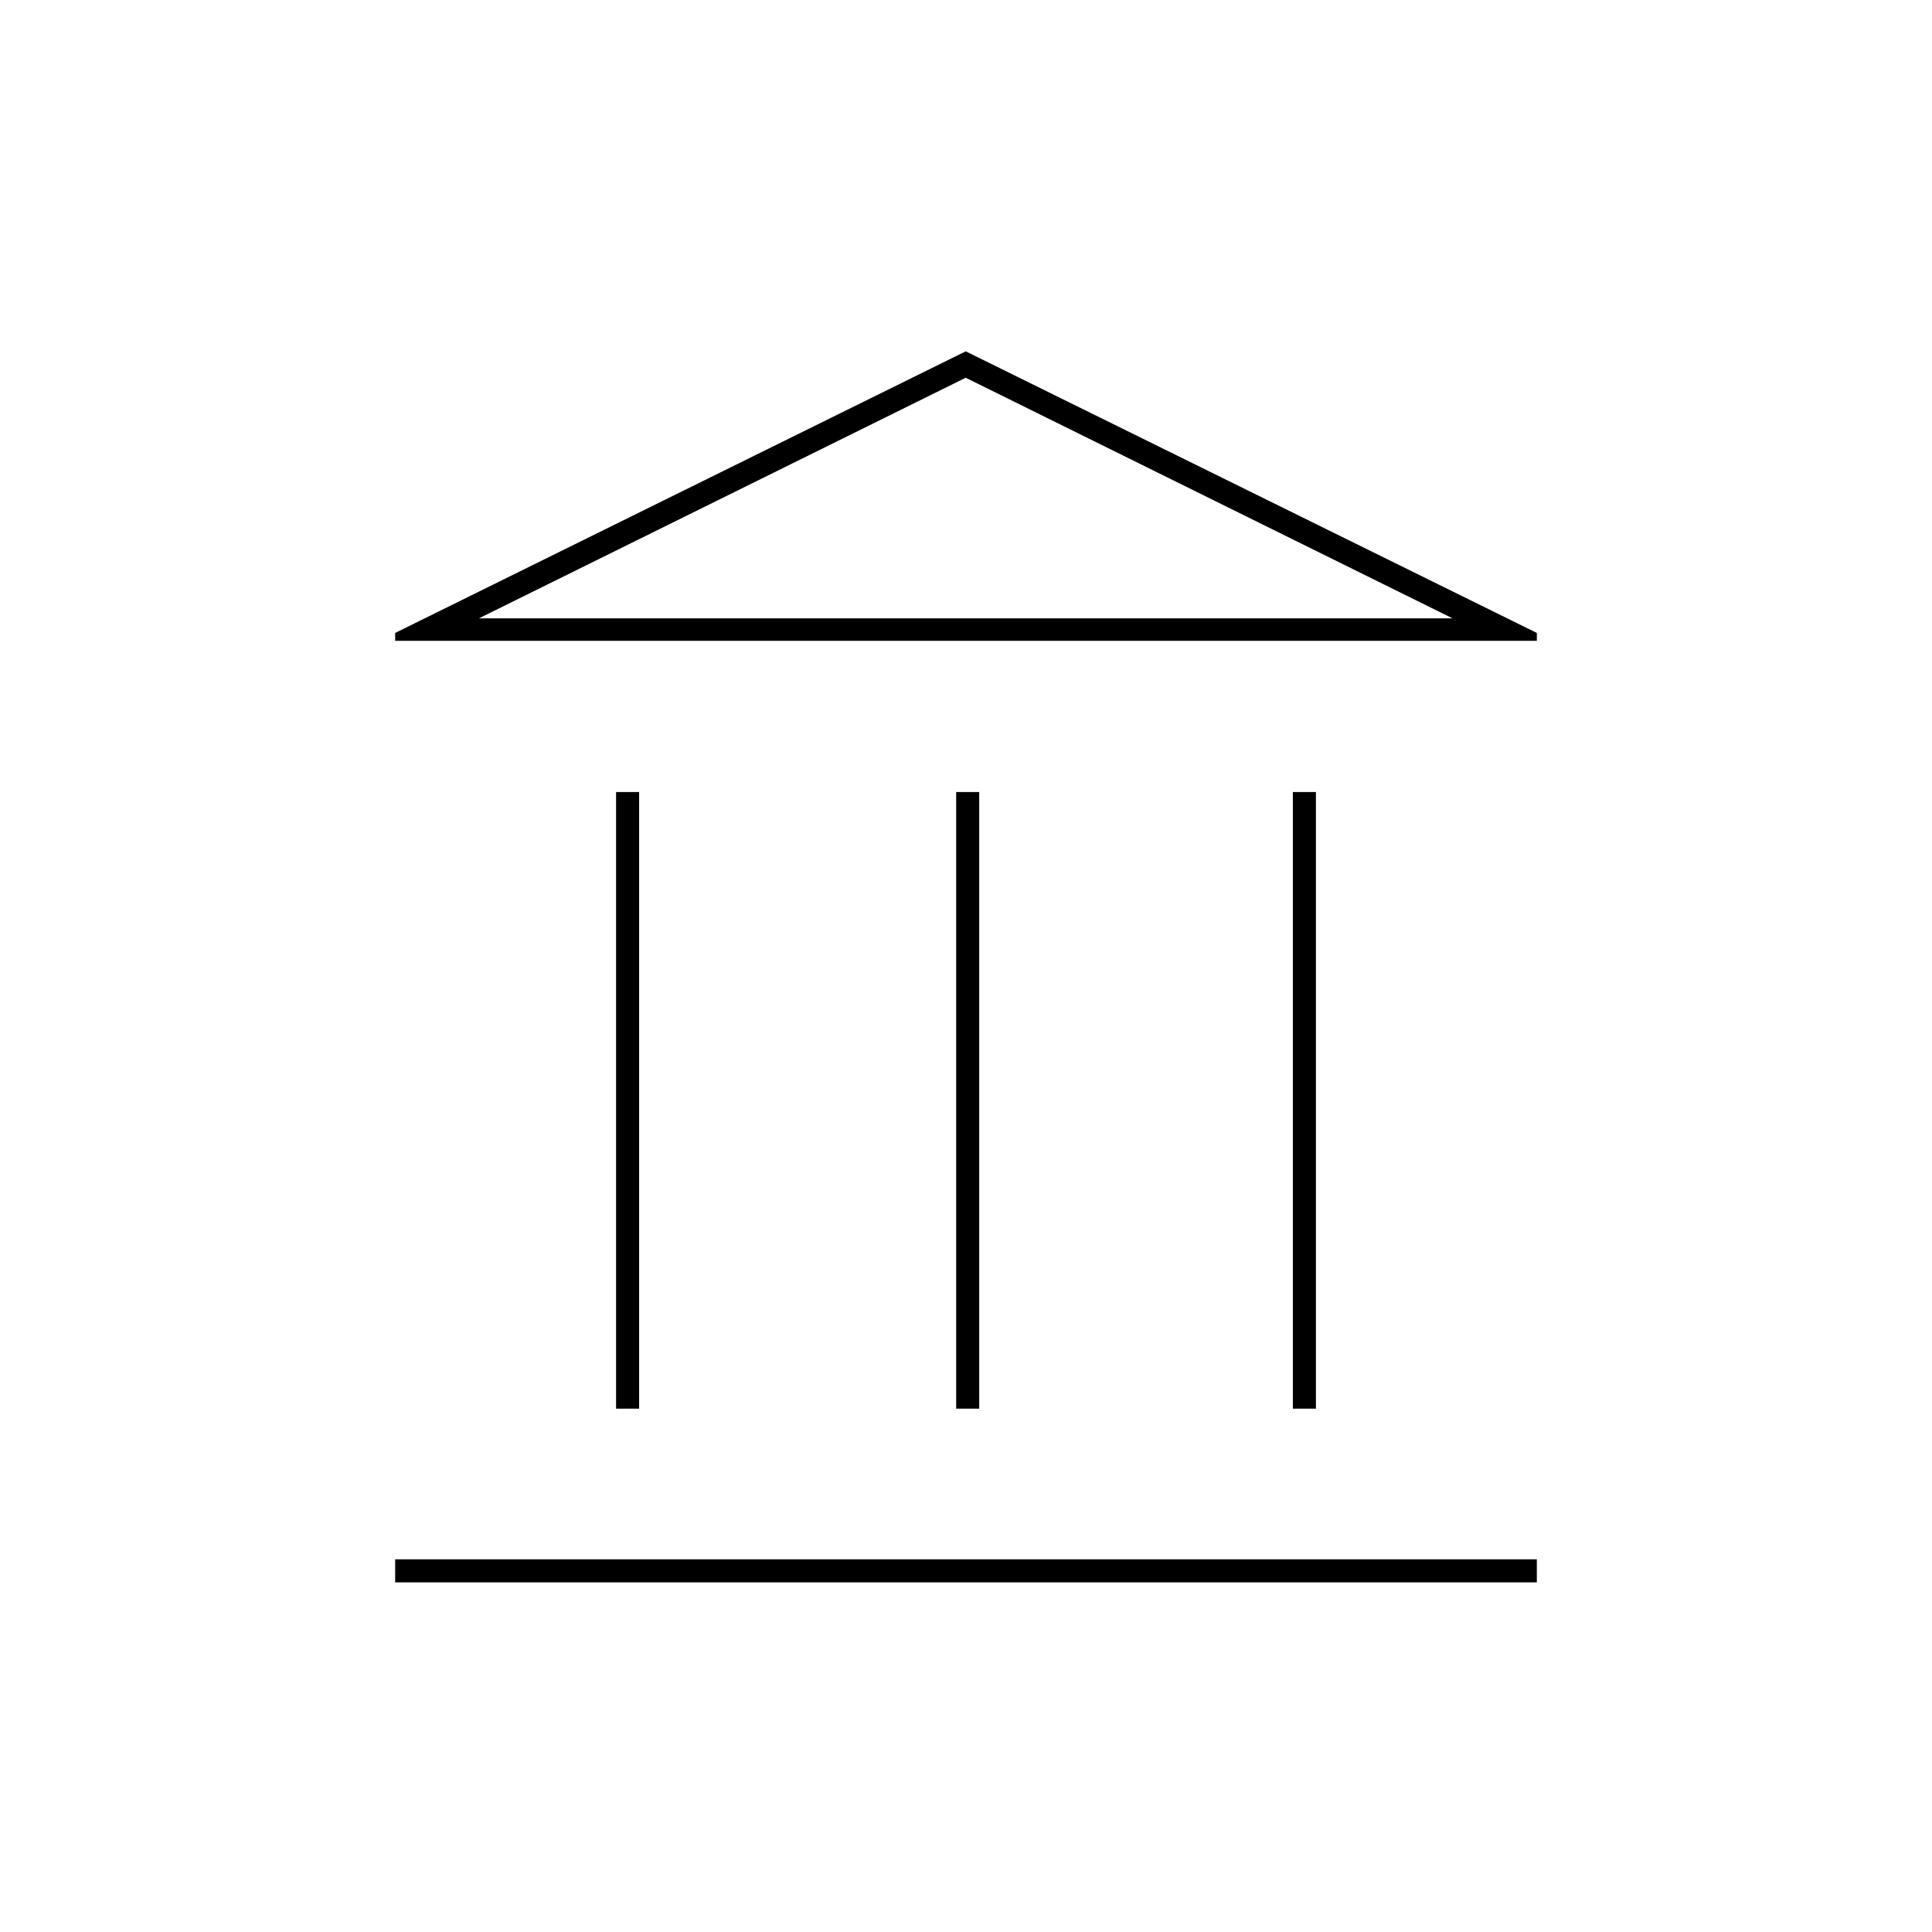 <?xml version="1.0" encoding="utf-8"?>
<!-- Generator: Adobe Illustrator 25.2.3, SVG Export Plug-In . SVG Version: 6.00 Build 0)  -->
<svg version="1.1" id="Layer_1" xmlns="http://www.w3.org/2000/svg" xmlns:xlink="http://www.w3.org/1999/xlink" x="0px" y="0px"
	 viewBox="0 0 343.7 343.7" style="enable-background:new 0 0 343.7 343.7;" xml:space="preserve">
<g>
	<rect x="70.3" y="277.4" width="203.1" height="4.1"/>
	<rect x="109.6" y="140.9" width="4.1" height="109.7"/>
	<rect x="170.1" y="140.9" width="4.1" height="109.7"/>
	<path d="M171.8,62.5L70.3,112.6v1.4h203.1v-1.4L171.8,62.5z M85.2,110l86.6-42.8l86.6,42.8H85.2z"/>
	<rect x="230" y="140.9" width="4.1" height="109.7"/>
</g>
</svg>
